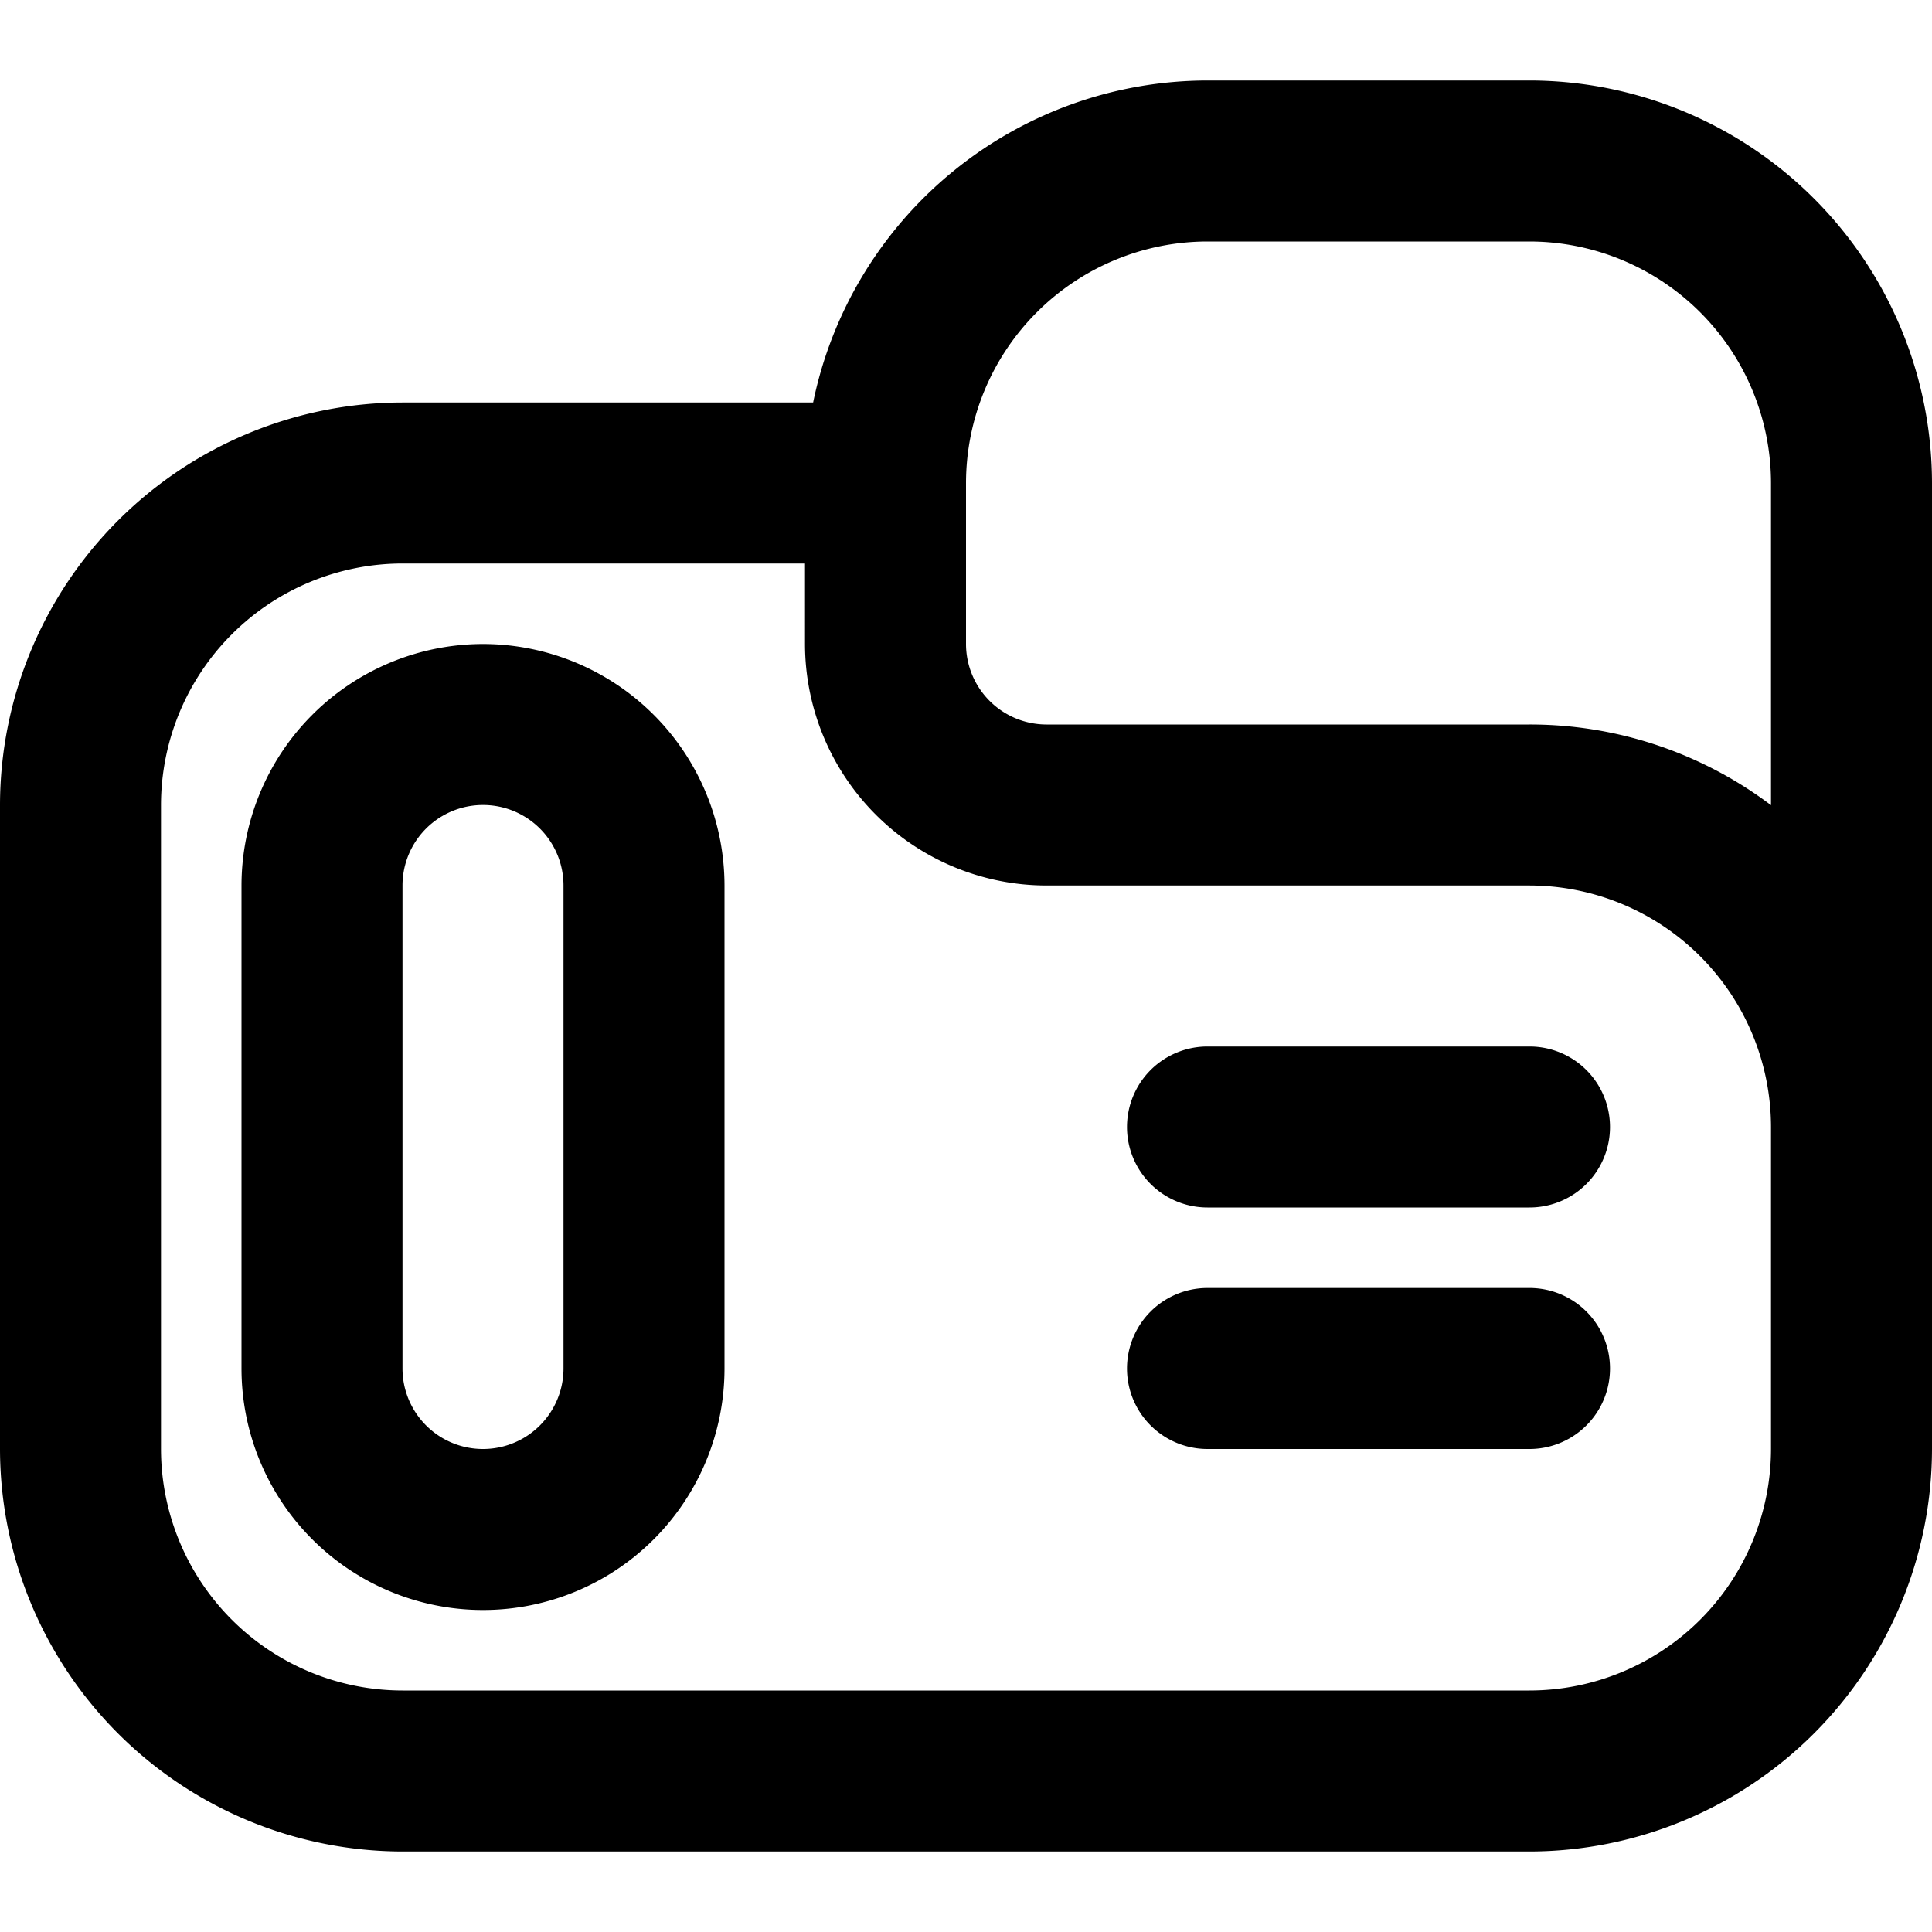 <svg height='100px' width='100px'  fill="#000000" xmlns="http://www.w3.org/2000/svg" data-name="Layer 5" viewBox="0 0 24 24" x="0px" y="0px"><title>Seo Business</title><path d="M6,8a3.003,3.003,0,0,0-3,3v6a3,3,0,0,0,6,0V11A3.003,3.003,0,0,0,6,8Zm1,9a1,1,0,0,1-2,0V11a1,1,0,0,1,2,0Z"></path><path d="M19,13H15a1,1,0,0,0,0,2h4a1,1,0,0,0,0-2Z"></path><path d="M19,16H15a1,1,0,0,0,0,2h4a1,1,0,0,0,0-2Z"></path><path d="M19,1H15a5.008,5.008,0,0,0-4.899,4H5a5.006,5.006,0,0,0-5,5v8a5.006,5.006,0,0,0,5,5H19a5.006,5.006,0,0,0,5-5V6A5.006,5.006,0,0,0,19,1Zm3,17a3.003,3.003,0,0,1-3,3H5a3.003,3.003,0,0,1-3-3V10A3.003,3.003,0,0,1,5,7h5V8a3.003,3.003,0,0,0,3,3h6a3.003,3.003,0,0,1,3,3Zm0-7.998A4.973,4.973,0,0,0,19,9H13a1.001,1.001,0,0,1-1-1V6a3.003,3.003,0,0,1,3-3h4a3.003,3.003,0,0,1,3,3Z"></path></svg>